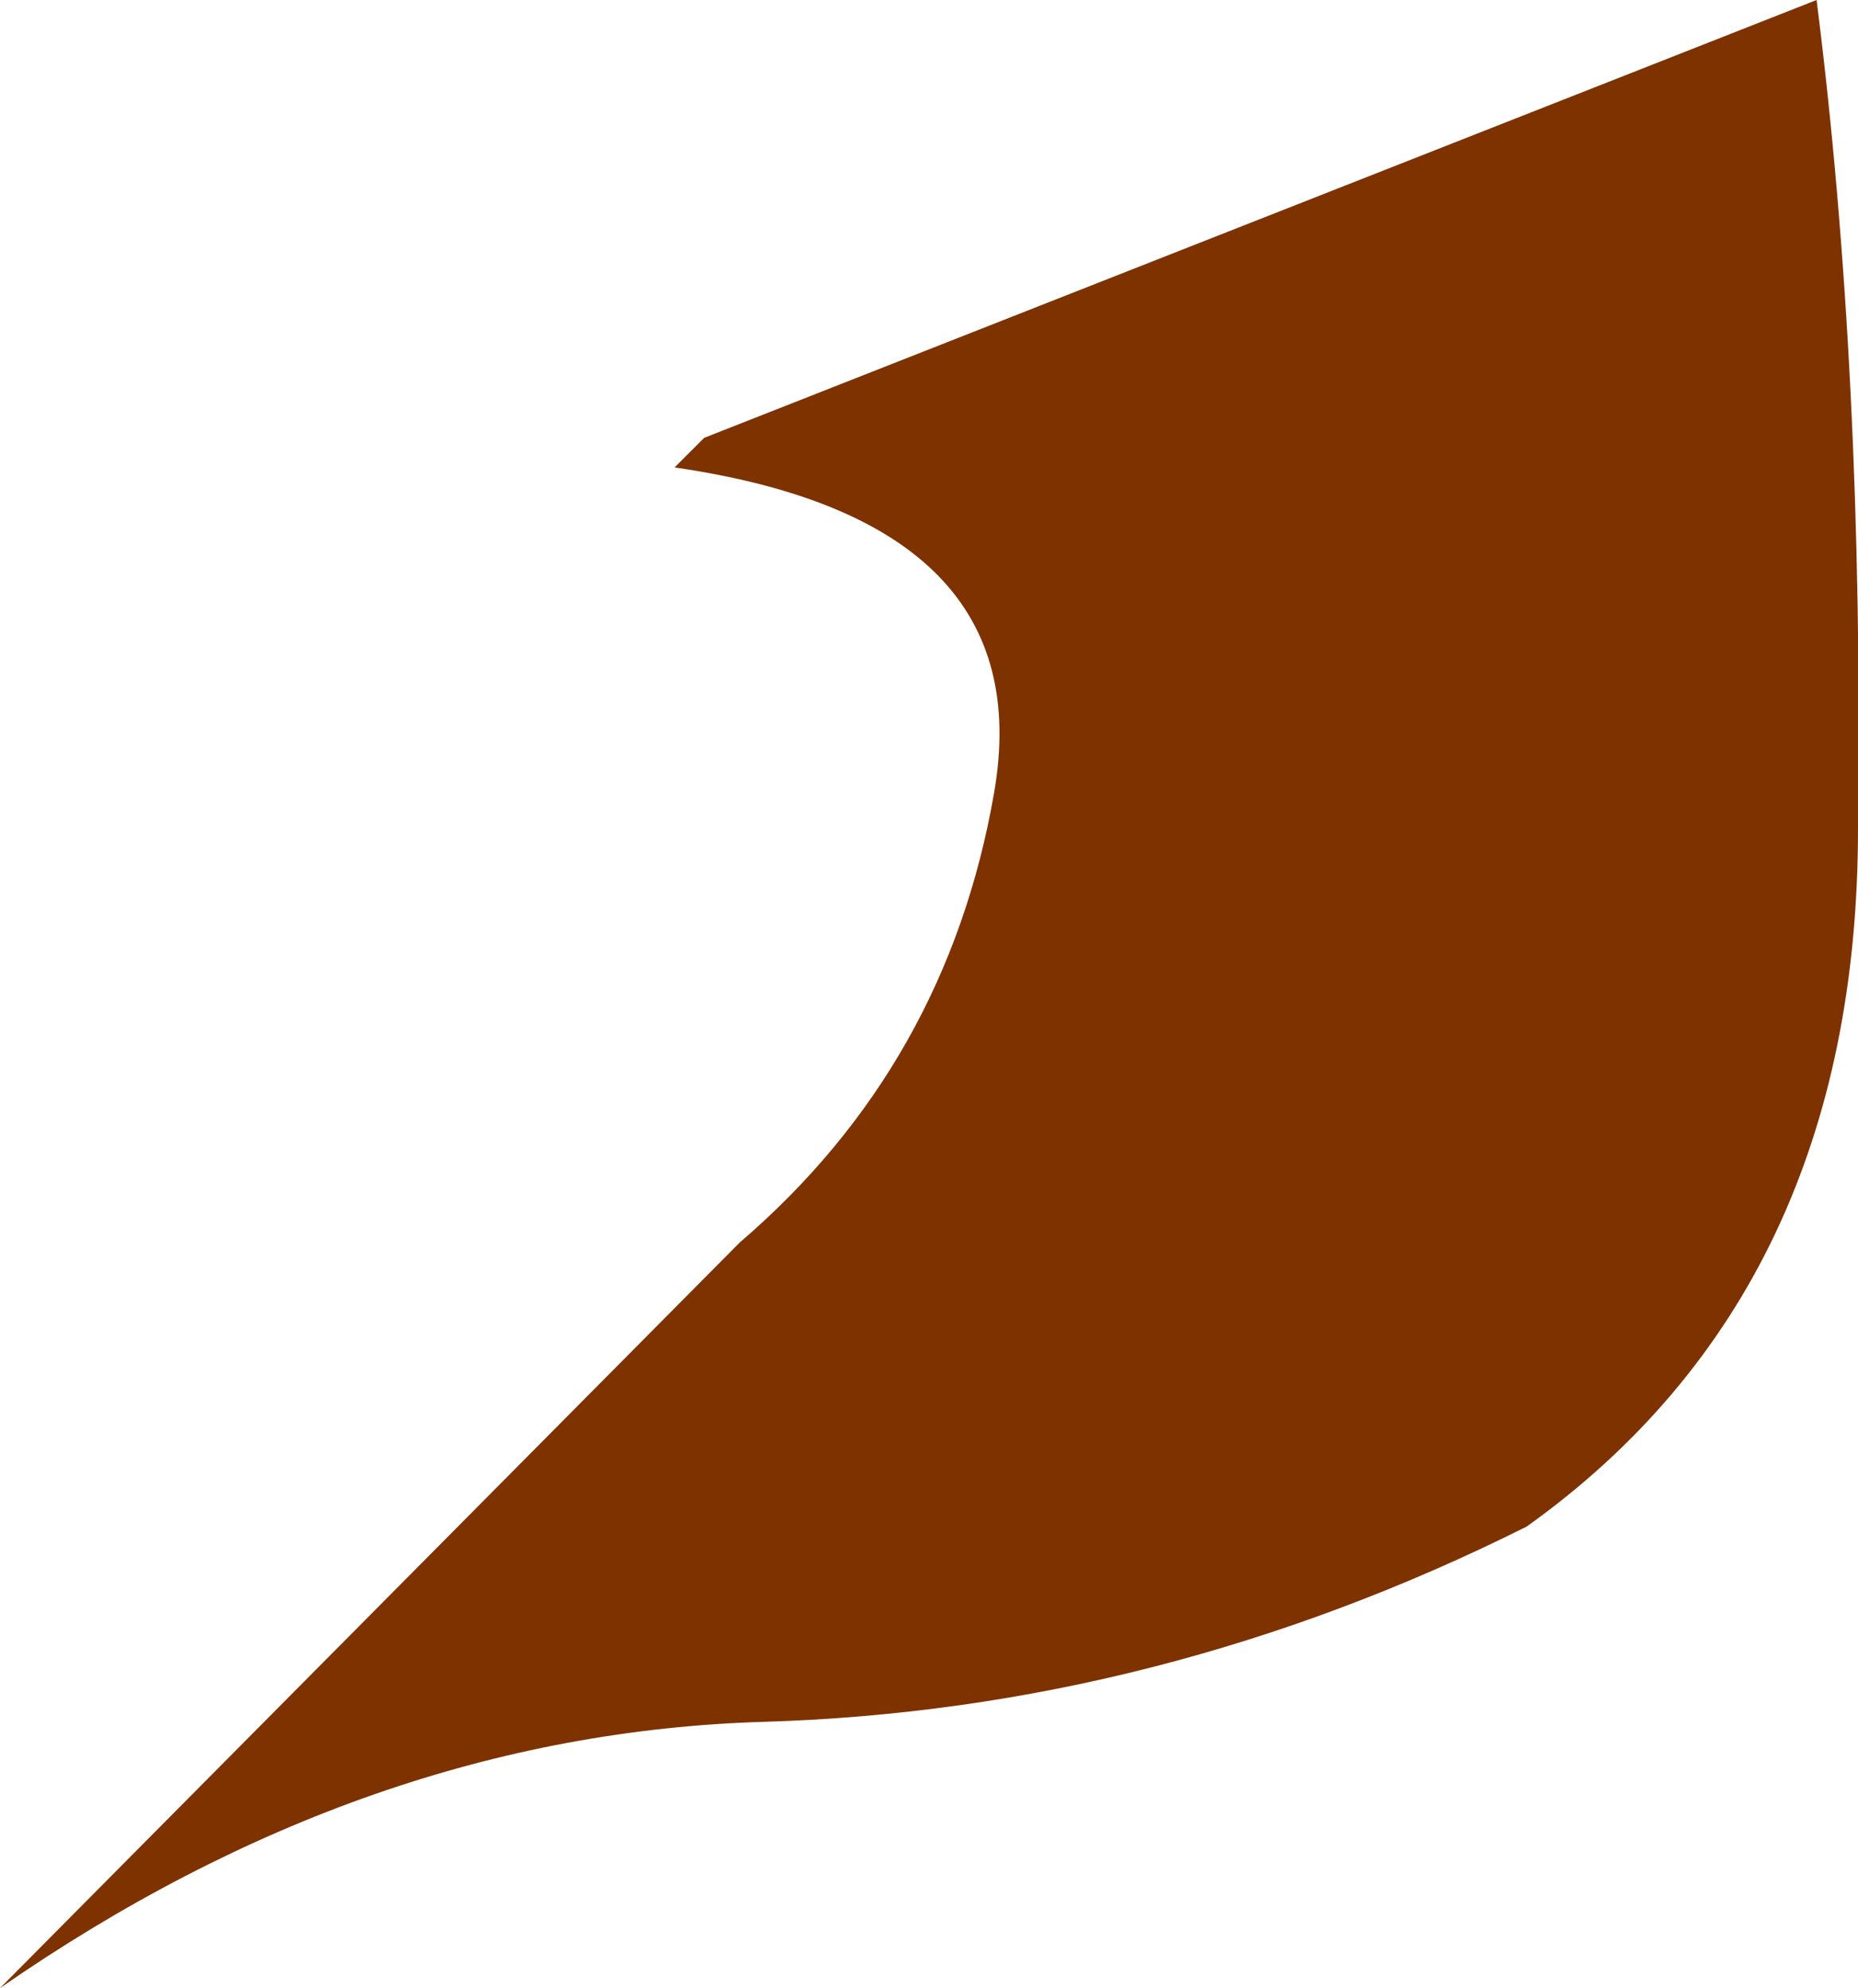 <?xml version="1.0" encoding="UTF-8" standalone="no"?>
<svg xmlns:xlink="http://www.w3.org/1999/xlink" height="16.8px" width="15.7px" xmlns="http://www.w3.org/2000/svg">
  <g transform="matrix(1.0, 0.0, 0.0, 1.0, 0.0, 0.0)">
    <path d="M15.35 0.0 Q15.75 3.15 15.7 7.0 15.7 10.9 12.9 12.9 9.8 14.45 6.45 14.55 3.1 14.65 0.0 16.8 L6.25 10.5 Q8.0 9.0 8.4 6.7 8.8 4.4 5.7 3.95 L5.95 3.7 15.35 0.0" fill="#7e3200" fill-rule="evenodd" stroke="none"/>
  </g>
</svg>
